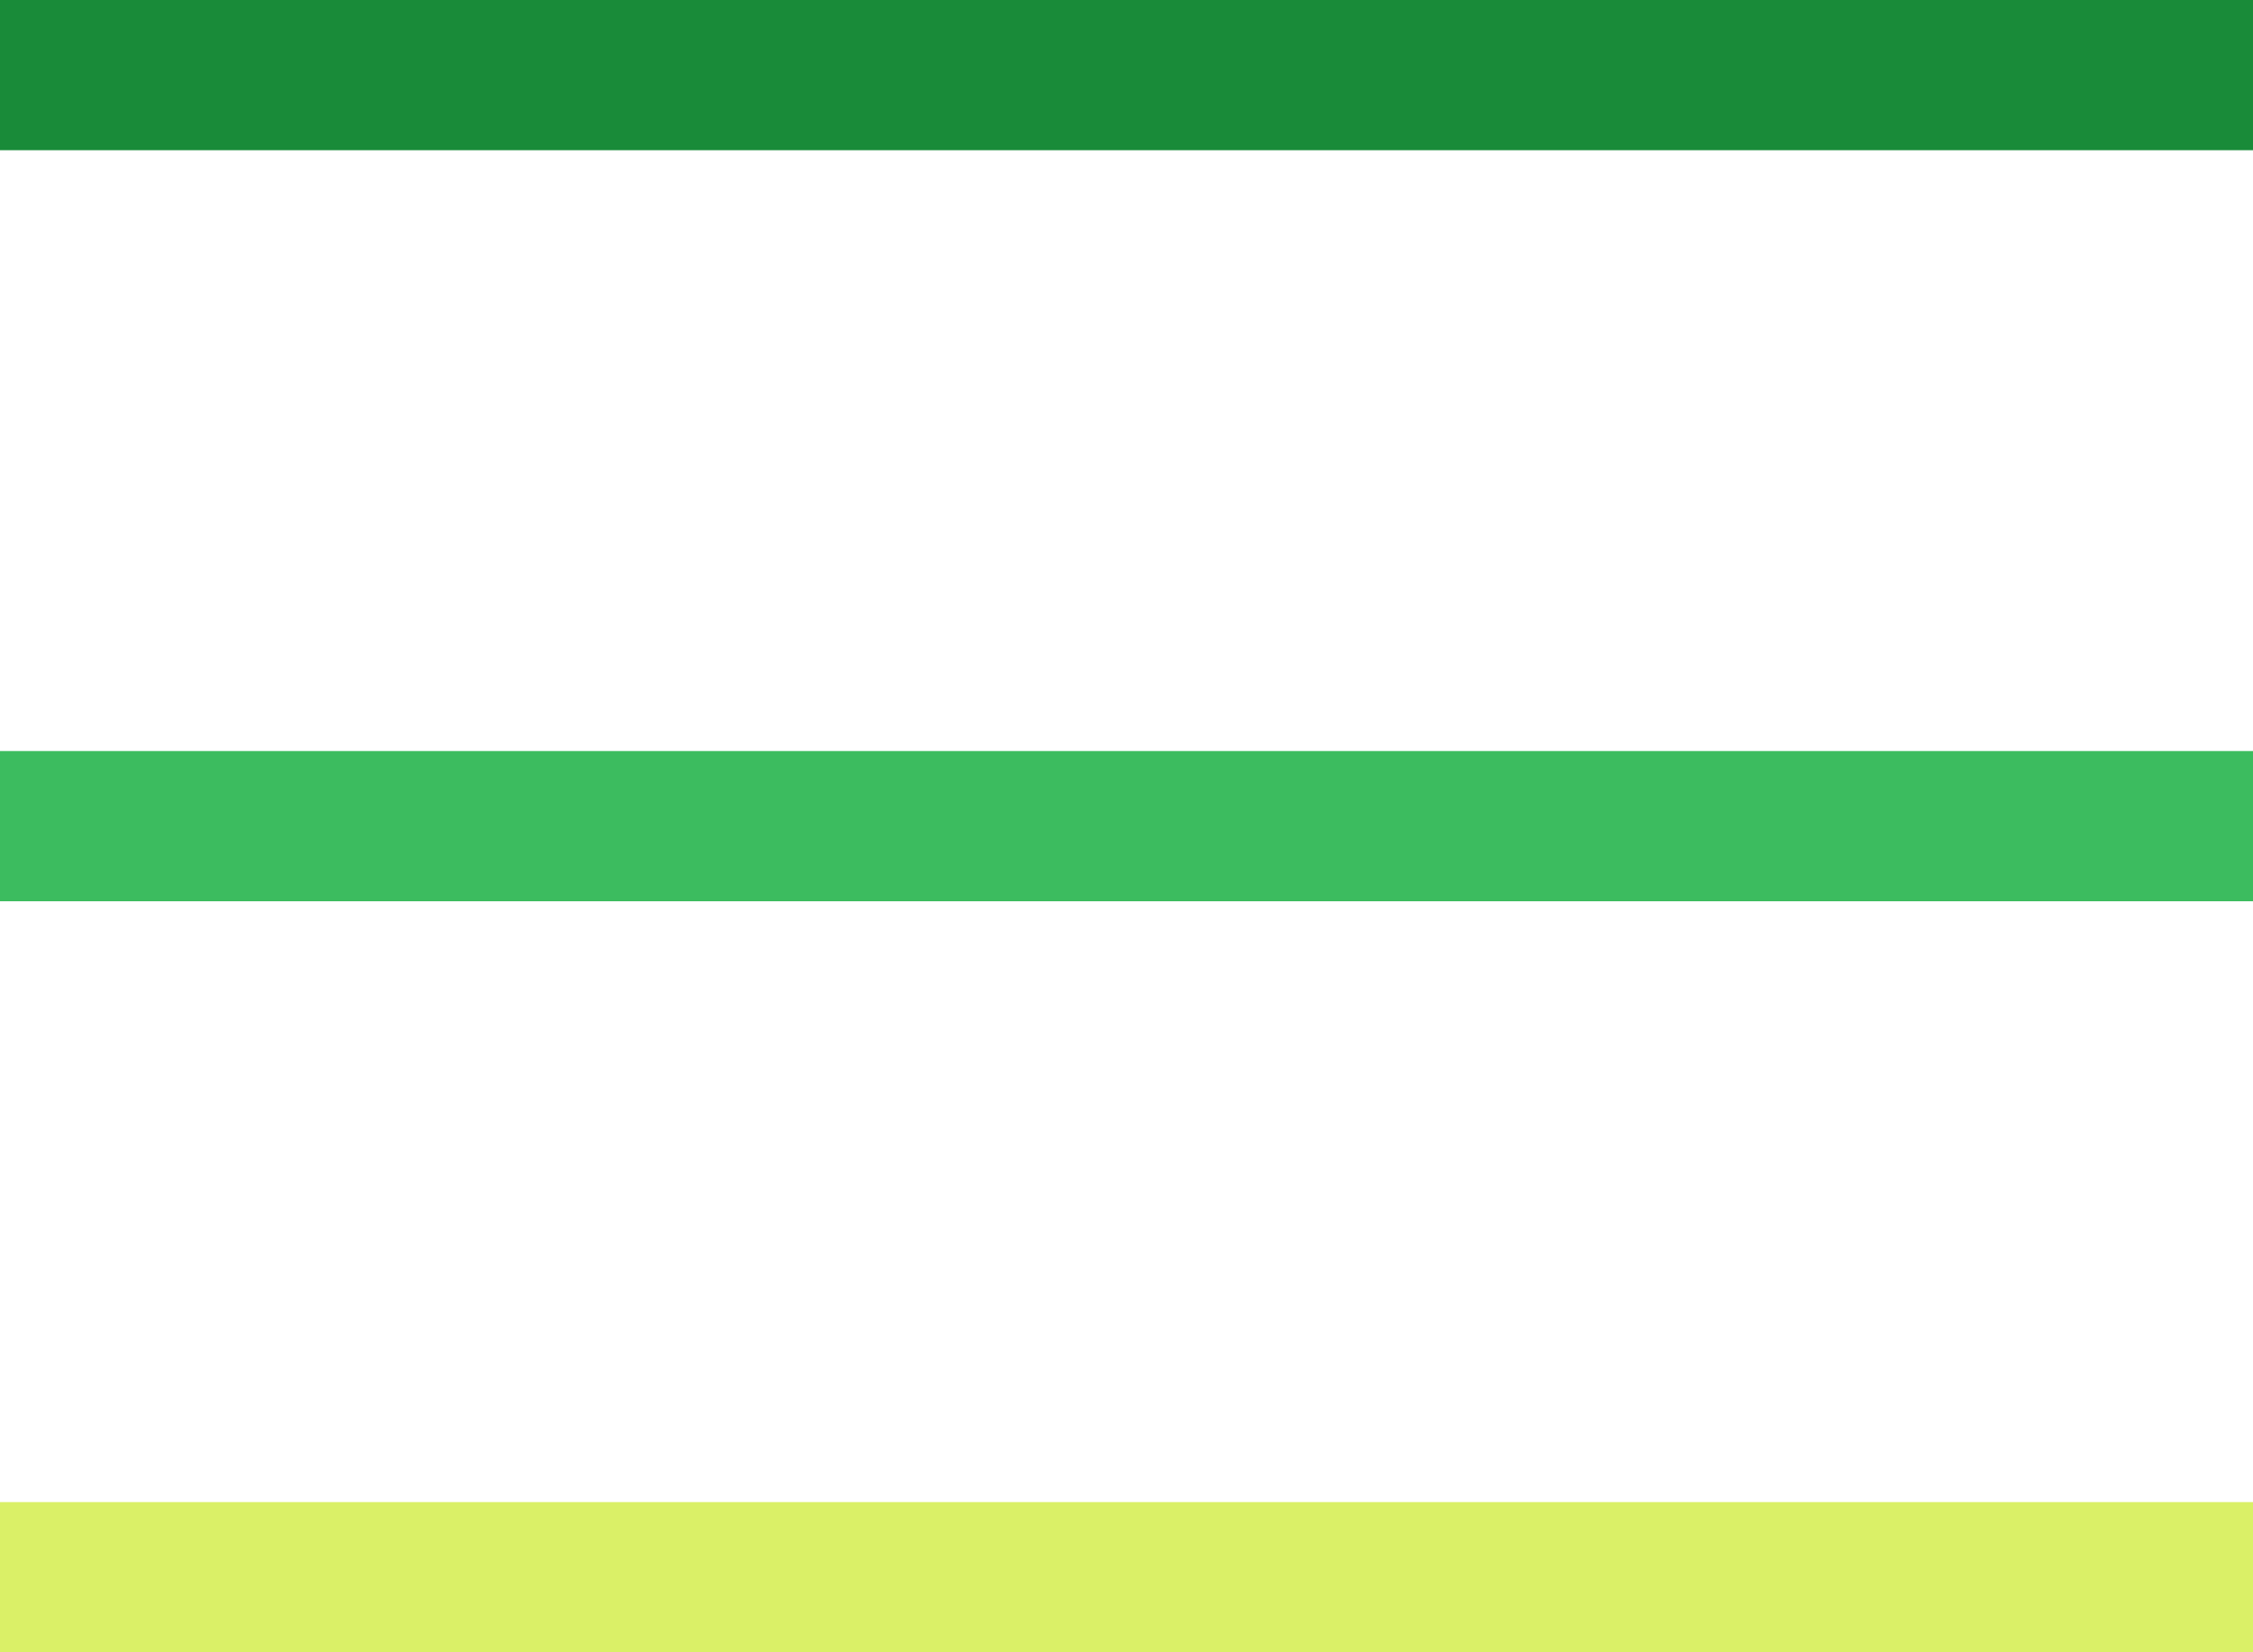 <svg xmlns="http://www.w3.org/2000/svg" width="30" height="22" viewBox="0 0 30 22" fill="none">
<line y1="1" x2="30" y2="1" stroke="#198B39" stroke-width="2"/>
<line y1="11" x2="30" y2="11" stroke="#3CBC5F" stroke-width="2"/>
<line y1="21" x2="30" y2="21" stroke="#DAF067" stroke-width="2"/>
</svg>